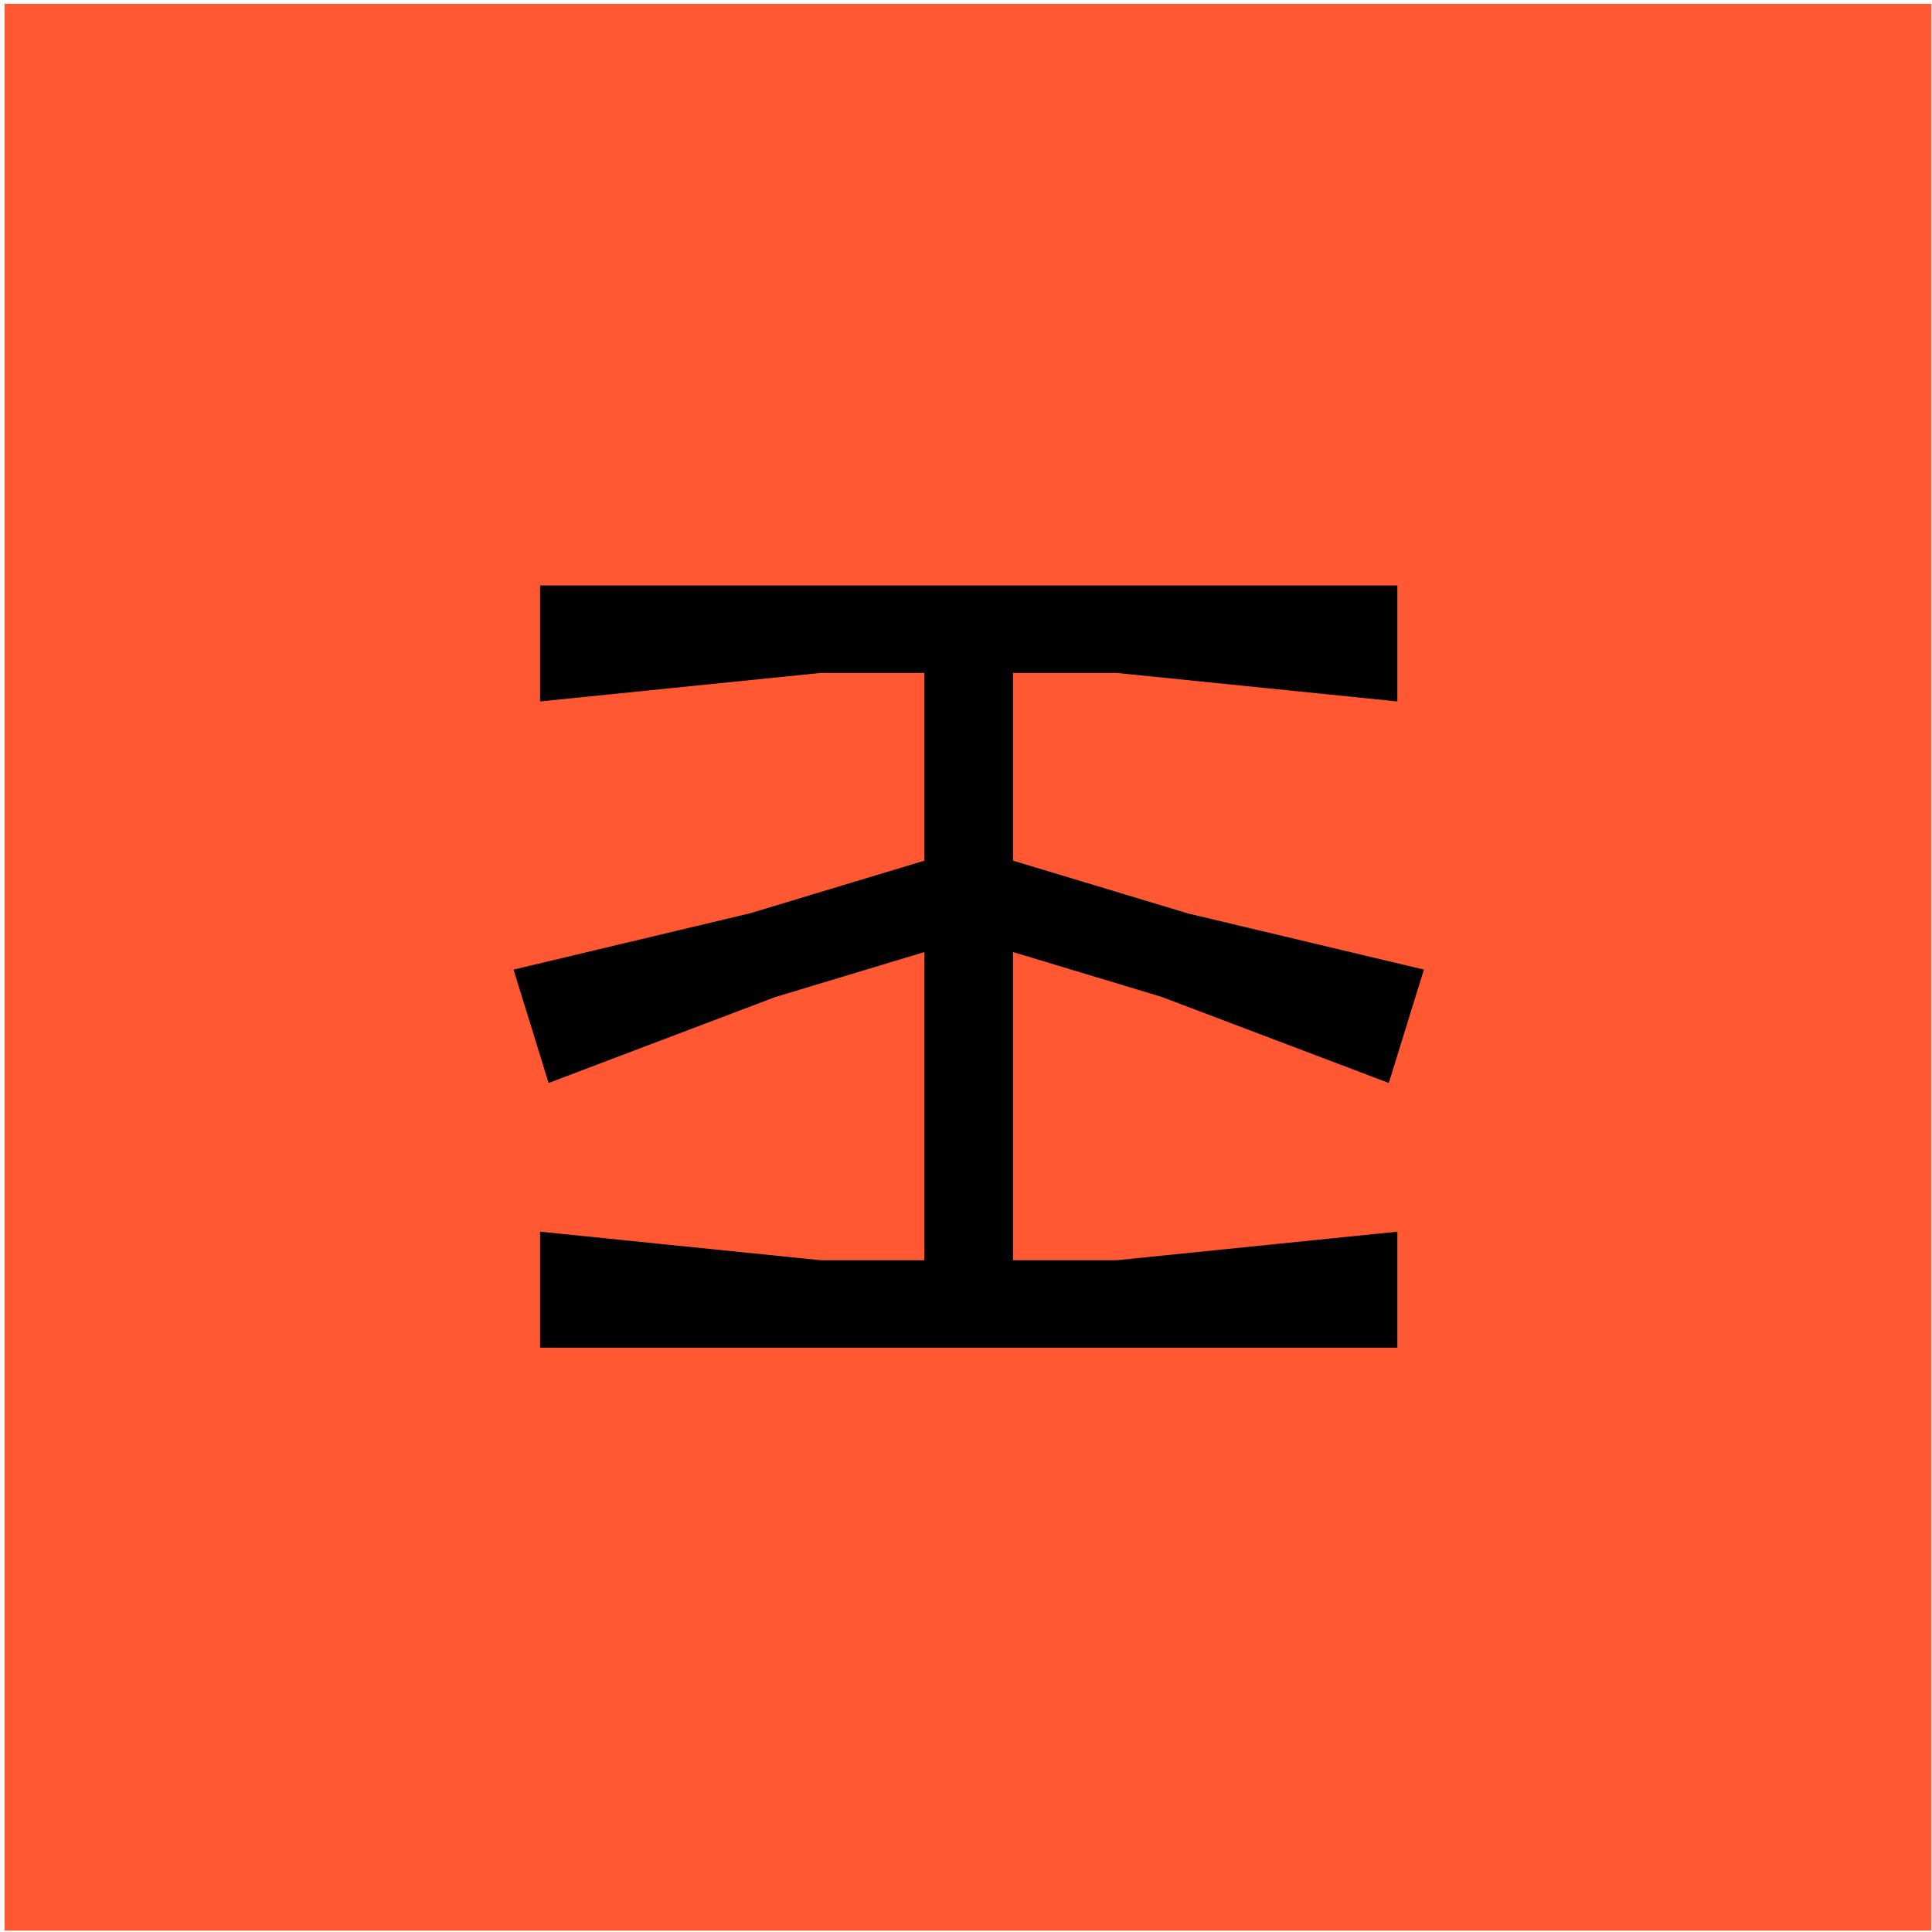 <svg width="338" height="338" viewBox="0 0 338 338" fill="none" xmlns="http://www.w3.org/2000/svg">
<rect x="0.797" y="0.664" width="337.086" height="337.086" fill="#FF5833"/>
<path fill-rule="evenodd" clip-rule="evenodd" d="M94.484 102.43V122.716L143.595 117.729H161.721V150.569L131.198 159.782L89.84 169.63L95.98 189.465L135.614 174.439L161.721 166.562V220.476H143.595L94.484 215.48V235.77H244.464V215.48L195.353 220.476H177.222V166.562L203.201 174.396L242.968 189.465L249.108 169.63L207.858 159.812L177.222 150.569V117.729H195.353L244.464 122.716V102.43H94.484Z" fill="black"/>
</svg>
